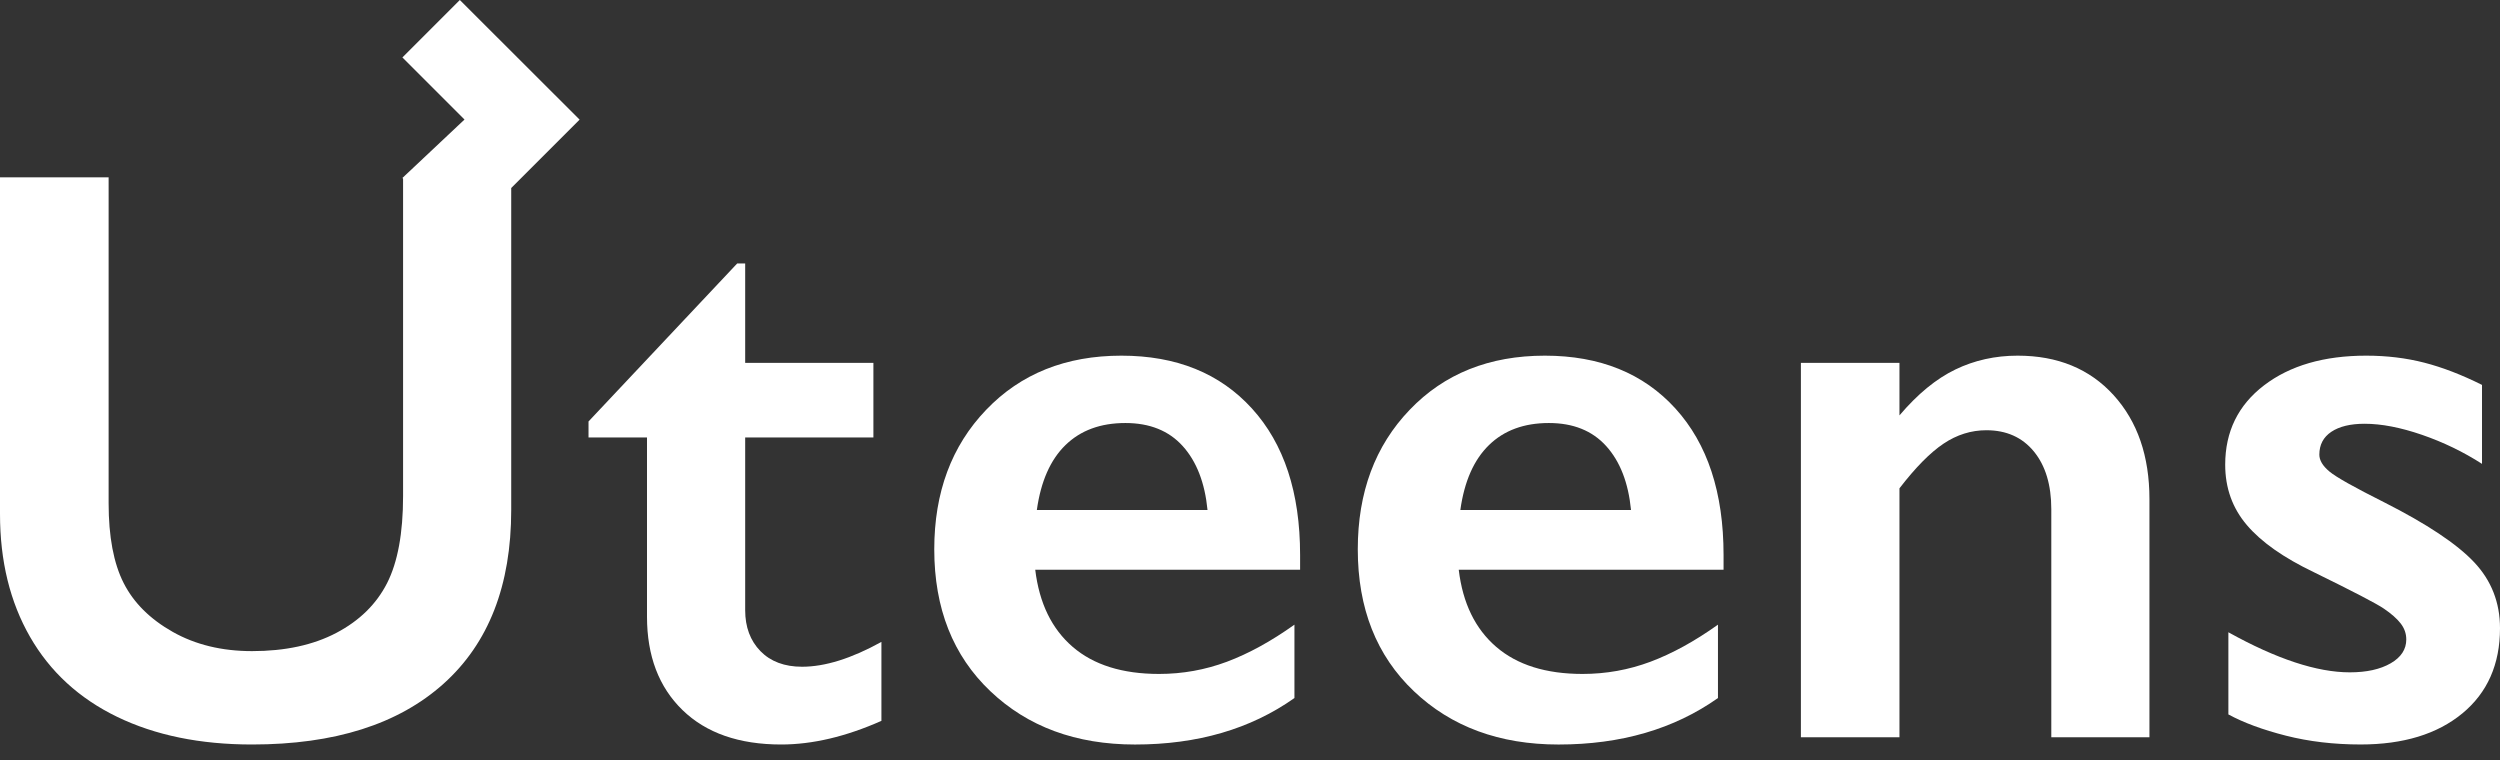 <?xml version="1.0" encoding="UTF-8"?> <svg xmlns="http://www.w3.org/2000/svg" width="125" height="38" viewBox="0 0 125 38" fill="none"><rect x="0" y="0" width="125" height="38" fill="#333333" stroke="none"/><path d="M36.859 13.174H37.259V18.144H43.67V21.872H37.259V30.51C37.259 31.352 37.513 32.033 38.02 32.555C38.528 33.075 39.222 33.337 40.104 33.337C41.253 33.337 42.574 32.923 44.071 32.095V36.043C42.295 36.831 40.624 37.225 39.062 37.225C36.952 37.225 35.306 36.651 34.124 35.502C32.941 34.352 32.35 32.796 32.35 30.832V21.874H29.426V21.073L36.859 13.174Z" fill="white"></path><path d="M56.07 17.783C58.821 17.783 60.998 18.665 62.6 20.428C64.204 22.192 65.005 24.631 65.005 27.744V28.486H51.762C51.963 30.157 52.587 31.441 53.635 32.344C54.683 33.246 56.121 33.697 57.951 33.697C59.126 33.697 60.258 33.494 61.347 33.087C62.435 32.679 63.561 32.061 64.722 31.233V34.901C62.532 36.451 59.874 37.226 56.75 37.226C53.798 37.226 51.388 36.337 49.518 34.56C47.648 32.784 46.713 30.418 46.713 27.465C46.713 24.619 47.577 22.295 49.308 20.491C51.037 18.685 53.291 17.783 56.07 17.783ZM60.376 25.499C60.242 24.136 59.829 23.071 59.135 22.303C58.441 21.535 57.485 21.151 56.27 21.151C55.028 21.151 54.029 21.518 53.274 22.254C52.52 22.988 52.042 24.07 51.842 25.501H60.376V25.499Z" fill="white"></path><path d="M77.243 17.783C79.994 17.783 82.171 18.665 83.773 20.428C85.376 22.192 86.178 24.631 86.178 27.744V28.486H72.937C73.136 30.157 73.761 31.441 74.811 32.344C75.859 33.246 77.297 33.697 79.127 33.697C80.302 33.697 81.434 33.494 82.523 33.087C83.611 32.679 84.737 32.061 85.898 31.233V34.901C83.708 36.451 81.05 37.226 77.926 37.226C74.974 37.226 72.563 36.337 70.694 34.56C68.824 32.784 67.889 30.418 67.889 27.465C67.889 24.619 68.753 22.295 70.484 20.491C72.212 18.685 74.465 17.783 77.243 17.783ZM81.551 25.499C81.417 24.136 81.004 23.071 80.309 22.303C79.615 21.535 78.66 21.151 77.444 21.151C76.203 21.151 75.203 21.518 74.449 22.254C73.694 22.988 73.216 24.07 73.017 25.501H81.551V25.499Z" fill="white"></path><path d="M100.882 17.783C102.885 17.783 104.484 18.442 105.68 19.757C106.875 21.074 107.472 22.807 107.472 24.958V36.863H102.565V25.459C102.565 24.243 102.274 23.282 101.693 22.573C101.112 21.865 100.32 21.512 99.32 21.512C98.558 21.512 97.844 21.736 97.177 22.183C96.508 22.631 95.774 23.376 94.973 24.417V36.863H90.045V18.144H94.973V20.77C95.881 19.7 96.812 18.936 97.768 18.475C98.721 18.014 99.76 17.783 100.882 17.783Z" fill="white"></path><path d="M118.31 17.783C119.338 17.783 120.306 17.9 121.216 18.134C122.124 18.368 123.085 18.738 124.1 19.245V23.193C123.165 22.591 122.163 22.108 121.096 21.74C120.027 21.373 119.073 21.188 118.231 21.188C117.522 21.188 116.969 21.322 116.568 21.589C116.168 21.857 115.967 22.237 115.967 22.732C115.967 23.013 116.134 23.294 116.468 23.573C116.801 23.854 117.717 24.368 119.212 25.117C121.348 26.199 122.847 27.197 123.709 28.113C124.57 29.028 125 30.127 125 31.41C125 33.214 124.372 34.634 123.118 35.67C121.862 36.706 120.166 37.224 118.03 37.224C116.694 37.224 115.449 37.077 114.294 36.783C113.139 36.489 112.181 36.135 111.419 35.721V31.613C113.824 32.949 115.847 33.617 117.489 33.617C118.33 33.617 119.011 33.467 119.532 33.166C120.053 32.866 120.314 32.468 120.314 31.973C120.314 31.68 120.22 31.412 120.033 31.172C119.847 30.931 119.566 30.685 119.193 30.431C118.819 30.177 117.65 29.569 115.687 28.607C114.178 27.885 113.063 27.101 112.342 26.252C111.62 25.404 111.26 24.398 111.26 23.236C111.26 21.579 111.908 20.257 113.203 19.267C114.497 18.278 116.201 17.783 118.31 17.783Z" fill="white"></path><path d="M28.98 5.982L22.991 0L20.12 2.872L23.225 5.977L20.154 8.867L20.12 8.898L20.154 8.932V24.8C20.154 26.658 19.886 28.11 19.353 29.159C18.818 30.207 17.974 31.036 16.818 31.644C15.663 32.252 14.257 32.556 12.602 32.556C11.093 32.556 9.77 32.235 8.636 31.594C7.5 30.952 6.682 30.138 6.181 29.148C5.68 28.16 5.431 26.831 5.431 25.16V8.867H0V25.702C0 28.053 0.501 30.101 1.503 31.845C2.505 33.588 3.957 34.922 5.859 35.843C7.763 36.765 10.009 37.225 12.6 37.225C16.726 37.225 19.918 36.212 22.176 34.188C24.433 32.164 25.561 29.268 25.561 25.501V9.401L28.98 5.982Z" fill="white"></path></svg> 